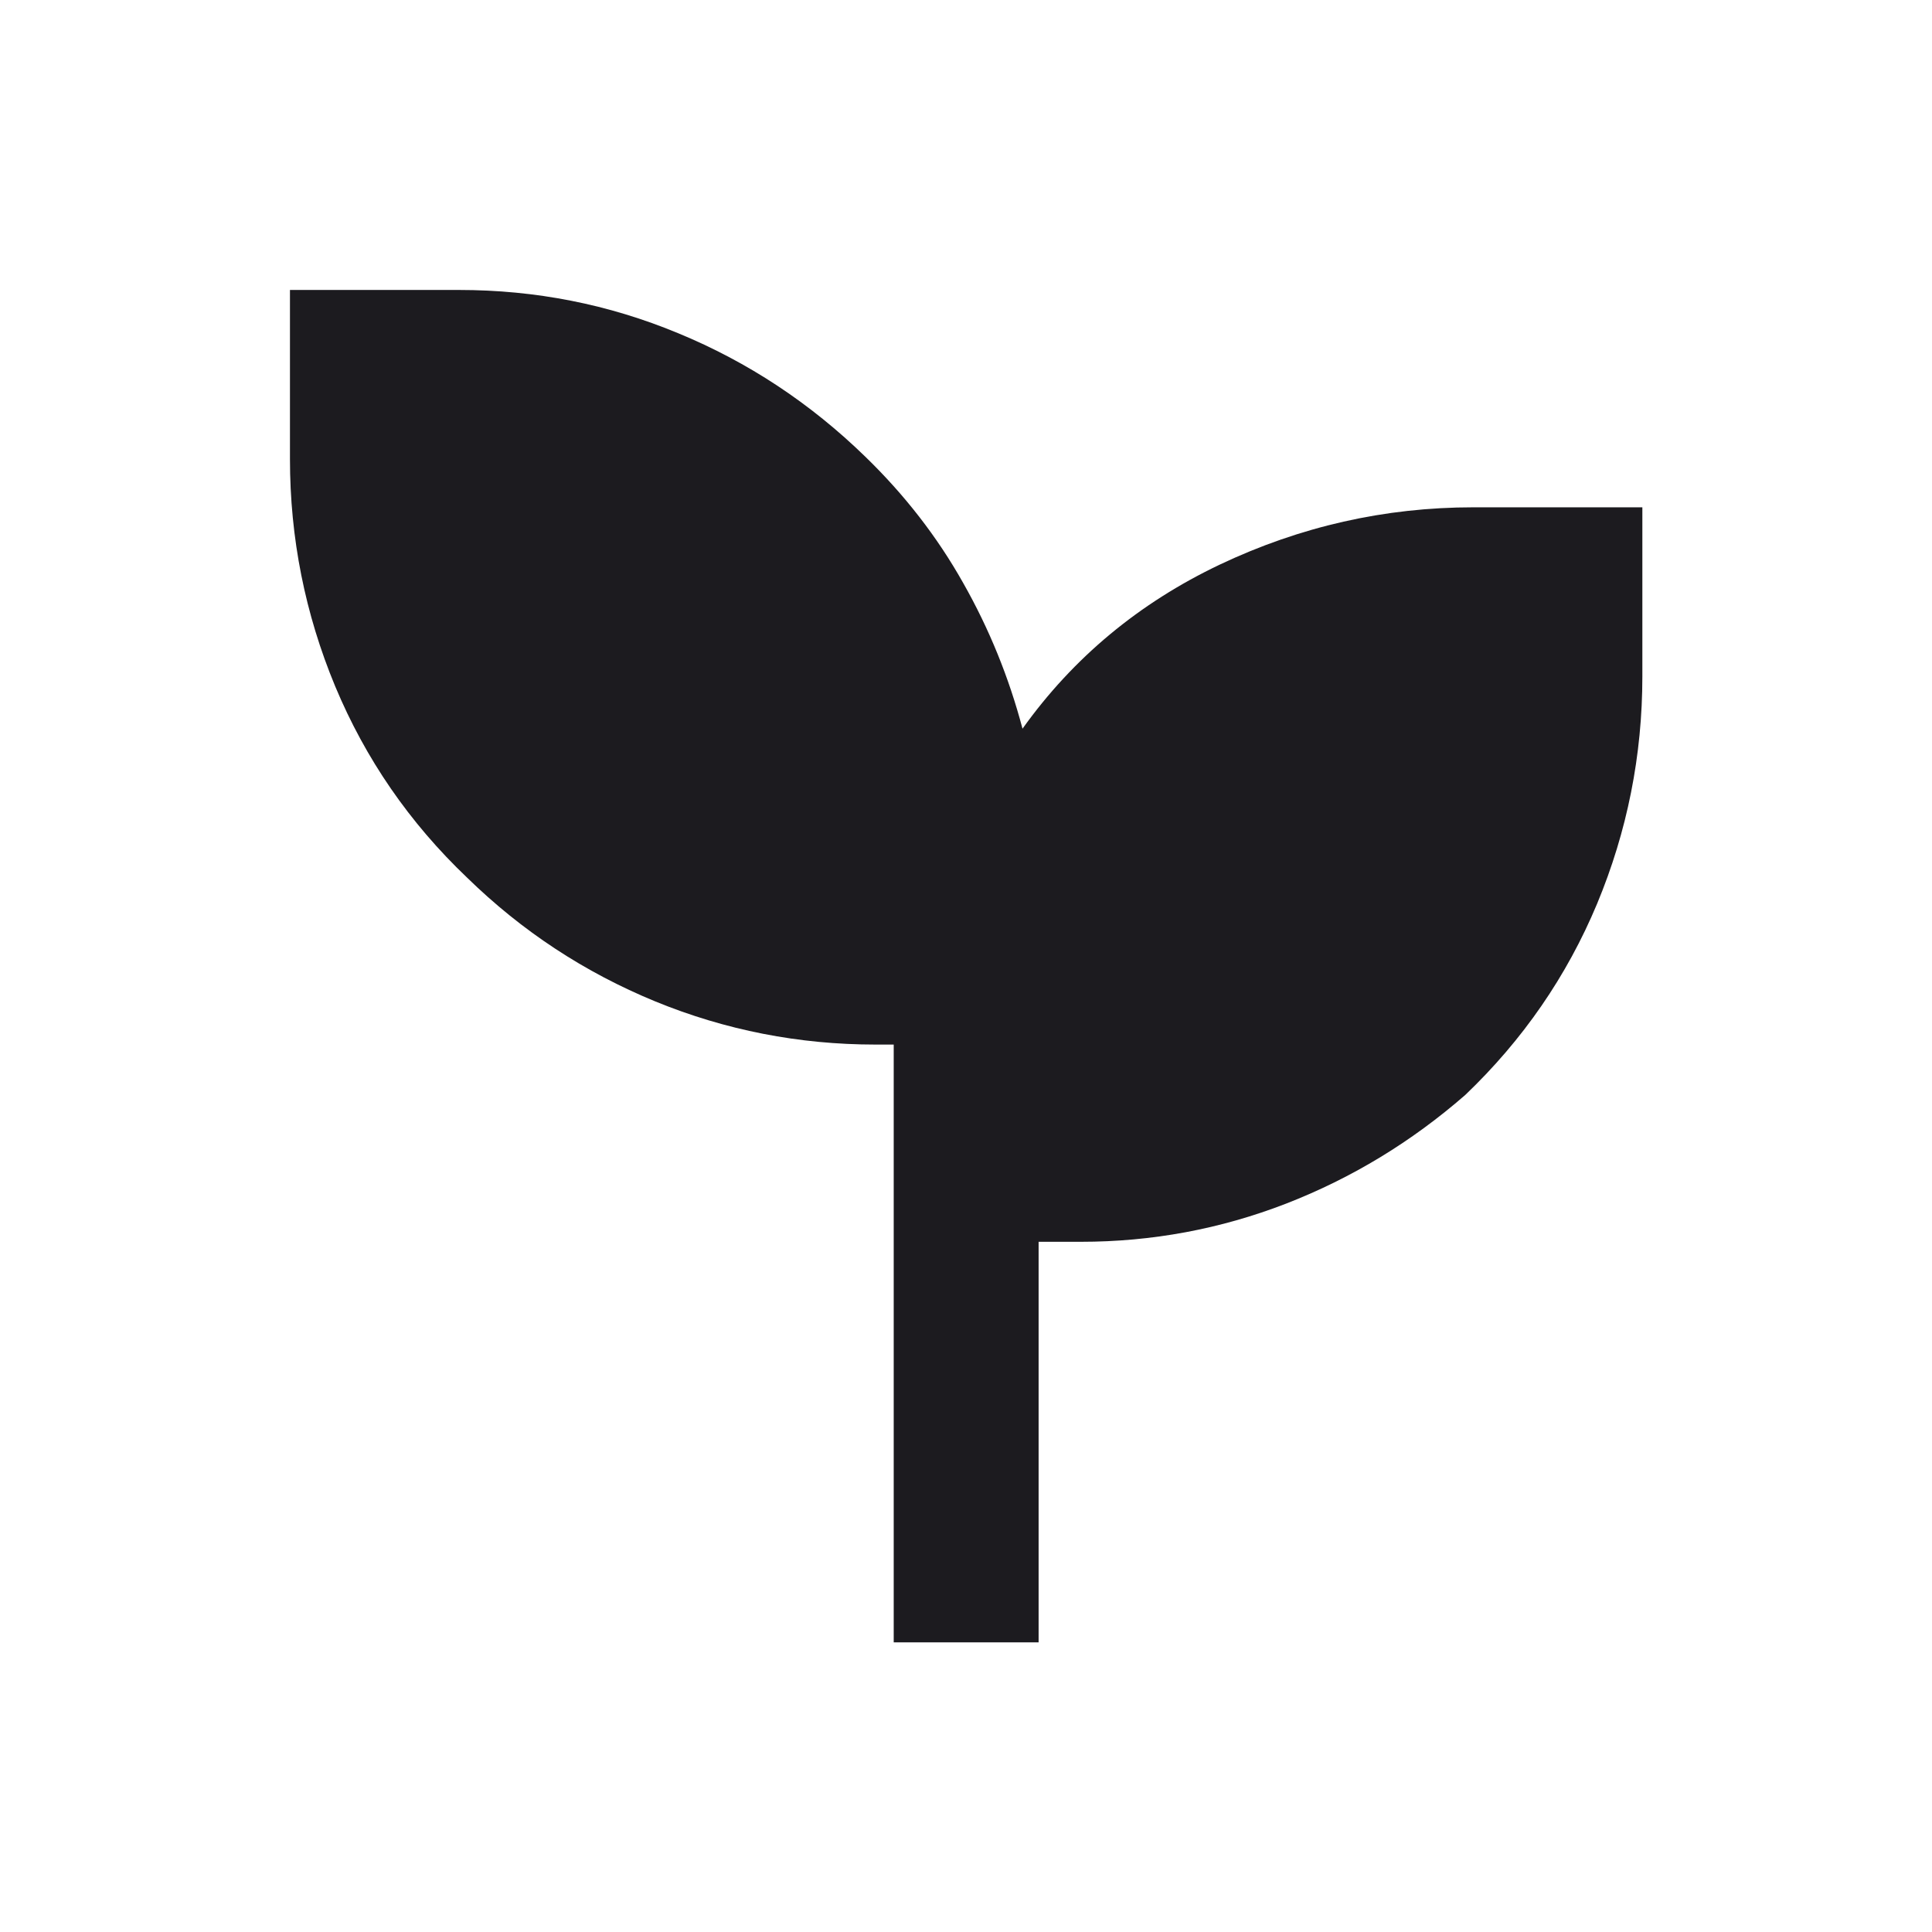 <svg xmlns="http://www.w3.org/2000/svg" width="12" height="12" viewBox="0 0 12 12" fill="none"><rect width="12" height="12" fill="#F5F5F5"></rect><g id="Compnentes"><path d="M-1374 -1819C-1374 -1820.1 -1373.1 -1821 -1372 -1821H9671C9672.1 -1821 9673 -1820.1 9673 -1819V1593C9673 1594.1 9672.1 1595 9671 1595H-1372C-1373.1 1595 -1374 1594.1 -1374 1593V-1819Z" fill="#EAEAEA"></path><path d="M-1372 -1820H9671V-1822H-1372V-1820ZM9672 -1819V1593H9674V-1819H9672ZM9671 1594H-1372V1596H9671V1594ZM-1373 1593V-1819H-1375V1593H-1373ZM-1372 1594C-1372.55 1594 -1373 1593.55 -1373 1593H-1375C-1375 1594.66 -1373.66 1596 -1372 1596V1594ZM9672 1593C9672 1593.55 9671.55 1594 9671 1594V1596C9672.66 1596 9674 1594.66 9674 1593H9672ZM9671 -1820C9671.55 -1820 9672 -1819.55 9672 -1819H9674C9674 -1820.66 9672.66 -1822 9671 -1822V-1820ZM-1372 -1822C-1373.66 -1822 -1375 -1820.66 -1375 -1819H-1373C-1373 -1819.55 -1372.55 -1820 -1372 -1820V-1822Z" fill="black" fill-opacity="0.1"></path><g id="Etiquetas"><rect x="-40.5" y="-245.5" width="192" height="283" rx="4.5" stroke="#9747FF" stroke-dasharray="10 5"></rect><g id="Property 1=Viajes sostenibles"><rect x="-6" y="-6" width="124" height="24" rx="12" fill="white"></rect><g id="psychiatry"><mask id="mask0_178_69703" style="mask-type:alpha" maskUnits="userSpaceOnUse" x="0" y="0" width="12" height="12"><rect id="Bounding box" width="12" height="12" fill="#D9D9D9"></rect></mask><g mask="url(#mask0_178_69703)"><path id="psychiatry_2" d="M5.551 10.201V6.488H5.438C4.963 6.488 4.507 6.399 4.07 6.22C3.632 6.04 3.242 5.784 2.901 5.451C2.542 5.109 2.27 4.713 2.082 4.263C1.895 3.813 1.801 3.342 1.801 2.851V1.801H2.851C3.326 1.801 3.78 1.89 4.213 2.07C4.647 2.249 5.034 2.505 5.376 2.838C5.617 3.072 5.82 3.332 5.982 3.62C6.145 3.907 6.267 4.209 6.351 4.526C6.667 4.084 7.076 3.745 7.576 3.507C8.076 3.27 8.601 3.151 9.151 3.151H10.201V4.201C10.201 4.692 10.107 5.163 9.92 5.613C9.732 6.063 9.459 6.459 9.101 6.801C8.767 7.092 8.397 7.317 7.988 7.476C7.58 7.634 7.155 7.713 6.713 7.713H6.451V10.201H5.551Z" fill="#1C1B1F"></path></g></g></g></g></g></svg>